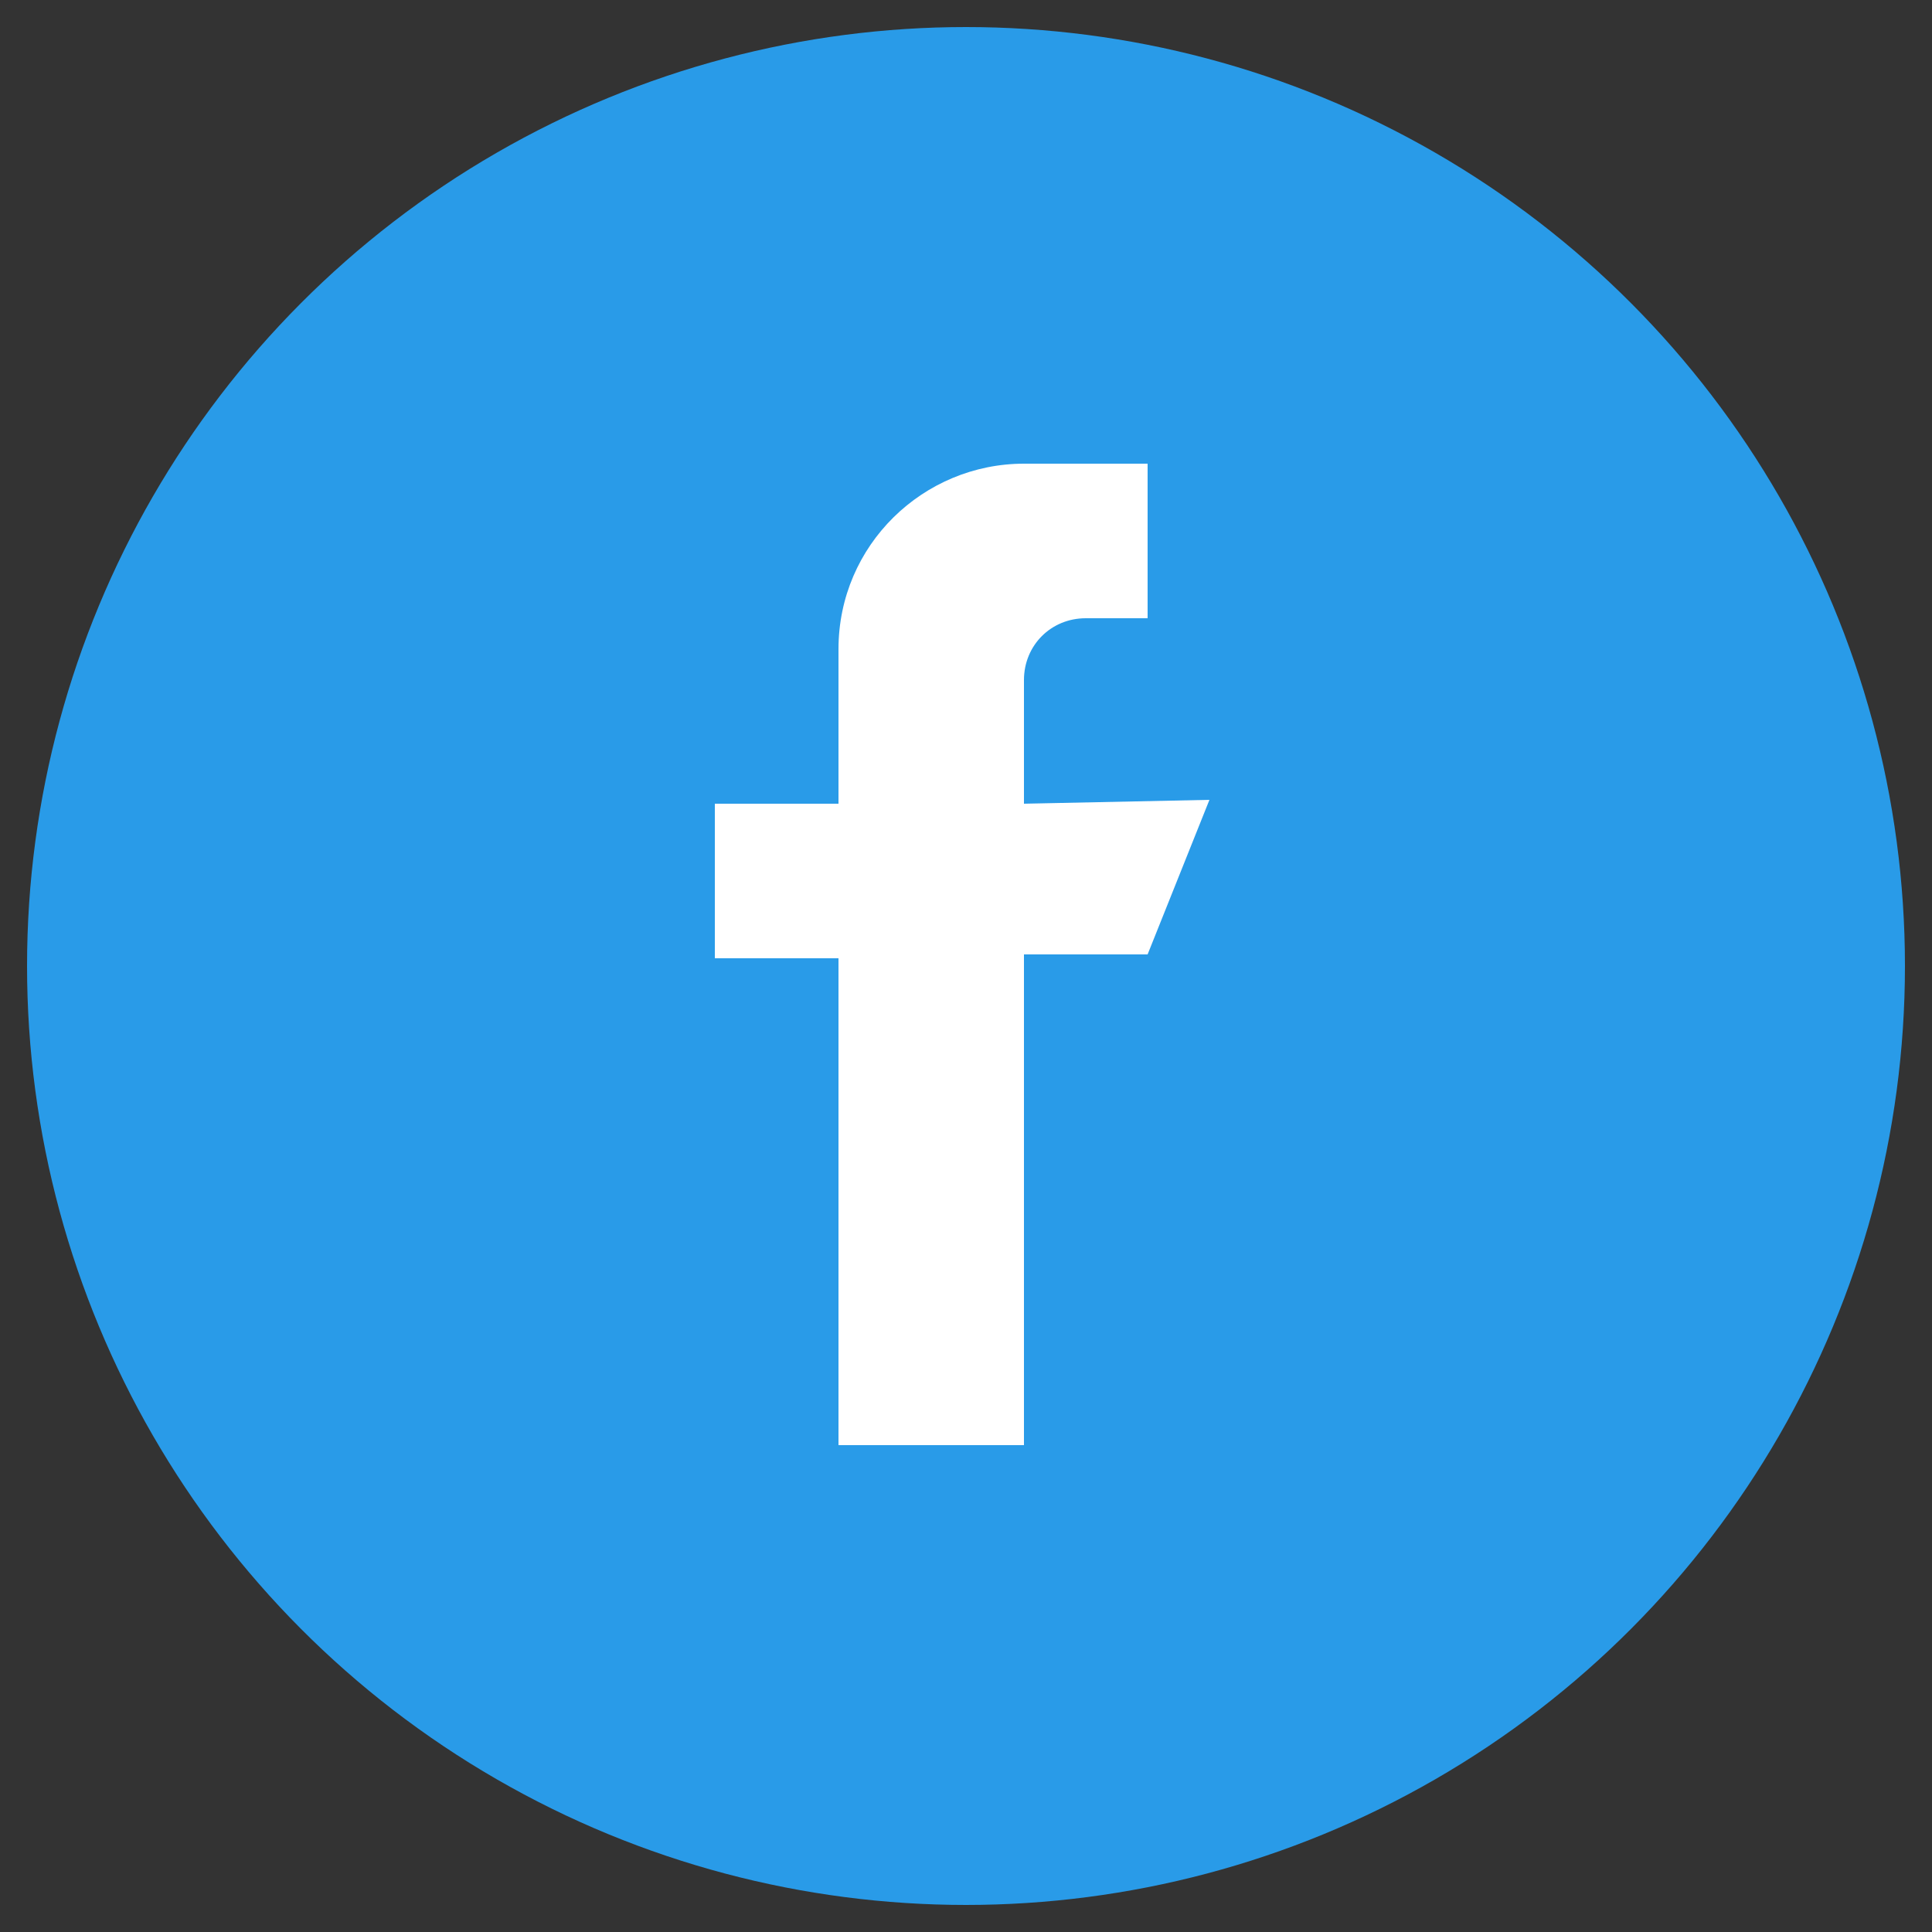 <?xml version="1.0" encoding="utf-8"?>
<!-- Generator: Adobe Illustrator 24.0.1, SVG Export Plug-In . SVG Version: 6.00 Build 0)  -->
<svg version="1.1" id="Layer_1" xmlns="http://www.w3.org/2000/svg" xmlns:xlink="http://www.w3.org/1999/xlink" x="0px" y="0px"
	 viewBox="0 0 50 50" style="enable-background:new 0 0 50 50;" xml:space="preserve">
<rect x="0" y="0" width="50" height="50" fill="#333333" stroke="none"/>
<style type="text/css">
	.st0{fill:#299BE8;}
	.st1{fill:#FFFFFF;}
</style>
<title>icon</title>
<circle class="st0" cx="25" cy="25" r="24.3"/>
<path class="st1" d="M26.5,20.8v-3.2c0-0.9,0.7-1.6,1.6-1.6c0,0,0,0,0,0h1.6v-4h-3.2c-2.6,0-4.8,2.1-4.8,4.8v4h-3.2v4h3.2v12.6h4.8
	V24.7h3.2l1.6-4L26.5,20.8z"/>
</svg>
